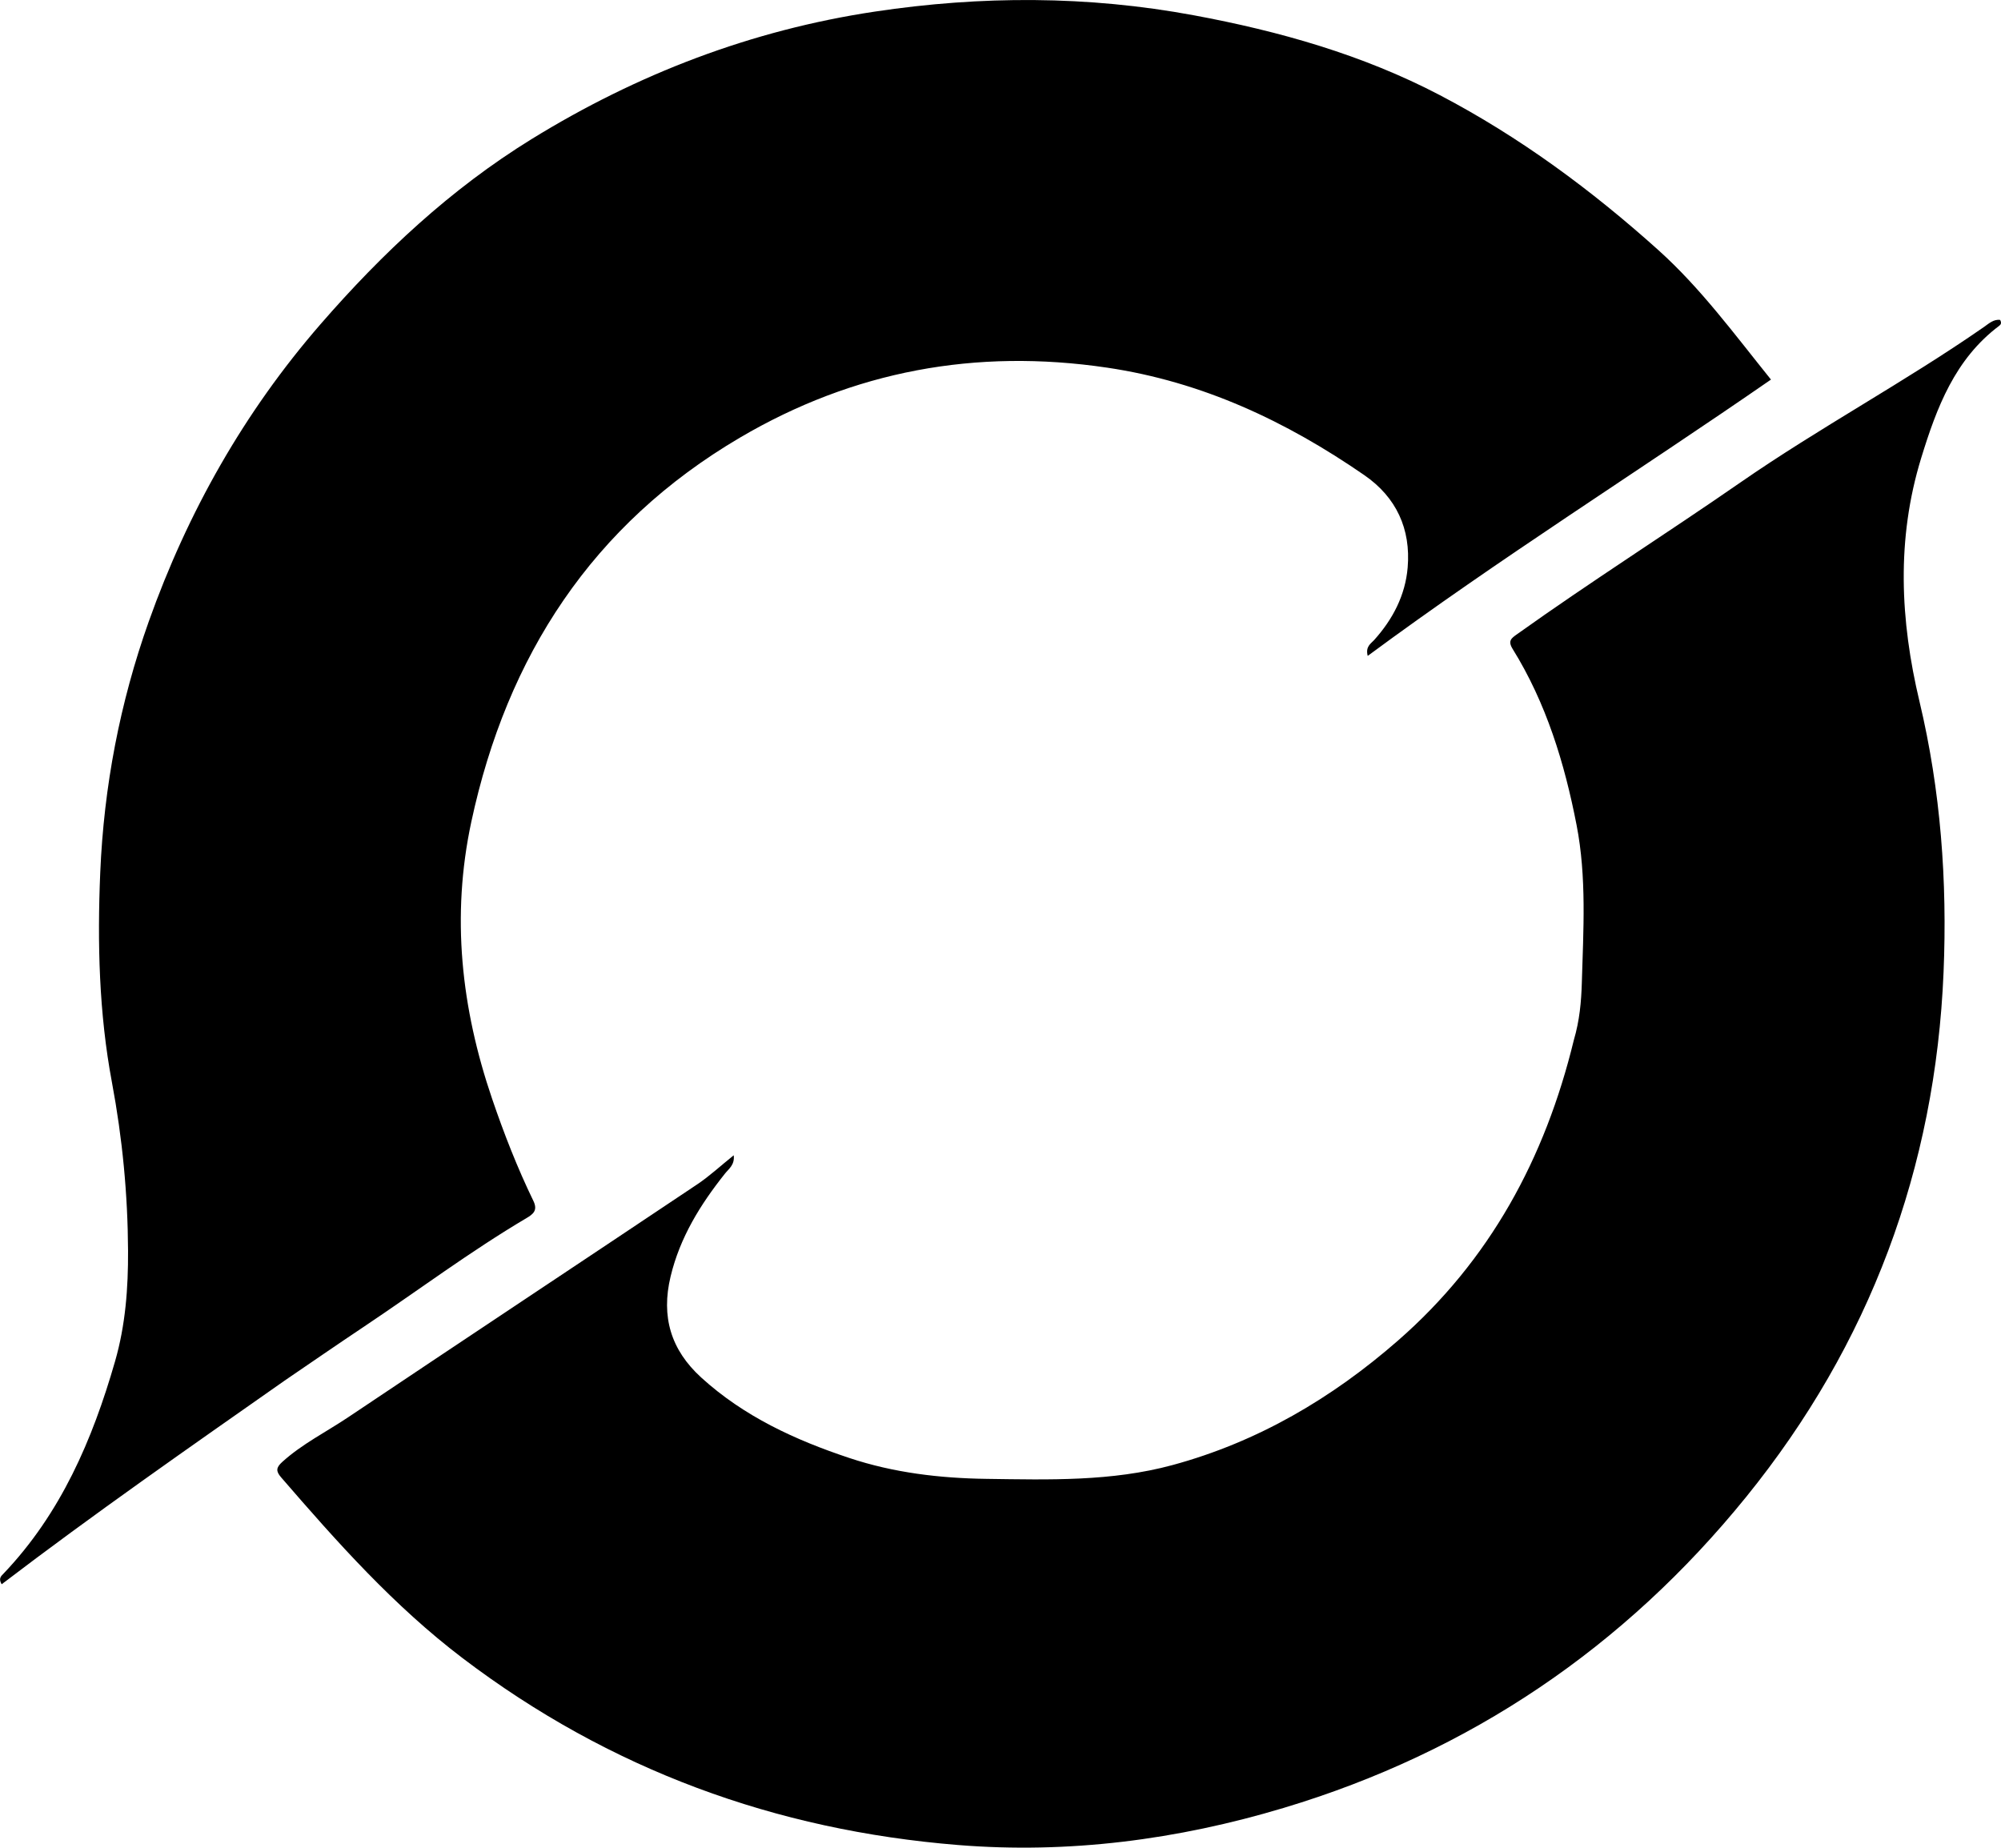<svg xmlns="http://www.w3.org/2000/svg" xml:space="preserve" viewBox="143.95 89.68 688.83 636.08">
  <path d="M241.928 564.977c-32.924 23.092-65.635 45.867-97.409 70.109-1.21-2.044-.132-2.85.625-3.644 19.753-20.728 30.636-46.08 38.418-73.12 3.59-12.474 4.53-25.2 4.467-38.045-.097-19.498-1.94-38.736-5.554-58.02-4.446-23.726-5.043-47.91-4.02-72.147 1.256-29.71 6.773-58.526 16.69-86.42 13.406-37.706 32.844-72.122 59.149-102.404 21.29-24.509 44.839-46.57 72.627-63.702 36.452-22.473 75.705-37.523 118.135-43.902 36.67-5.513 73.293-5.523 109.848 1.26 29.453 5.465 58.127 13.581 84.713 27.5 27.41 14.35 52.203 32.658 75.223 53.353 14.58 13.109 26.093 28.836 38.751 44.56-46.156 31.939-93.52 61.631-138.818 95.128-.835-3.24 1.086-4.209 2.195-5.441 6.436-7.148 10.747-15.405 11.557-24.97 1.125-13.296-3.902-24.216-14.942-31.83-26.888-18.542-55.676-32.127-88.54-36.994-45.158-6.687-87.326 1.123-126.39 24.104-50.778 29.874-80.198 75.107-92.454 132.235-6.984 32.553-3.48 64.166 7.144 95.343 4.088 11.996 8.69 23.78 14.215 35.176 1.602 3.303-.119 4.591-2.385 5.933-19.38 11.47-37.392 24.986-56.09 37.476-9.002 6.013-17.914 12.16-27.155 18.462zM685.727 447.752c1.978-6.685 2.566-13.228 2.754-19.66.53-18.135 1.685-36.398-1.796-54.334-4.138-21.322-10.443-42.019-22.025-60.68-1.755-2.829-.374-3.707 1.537-5.072 25.22-18.017 51.419-34.594 76.883-52.238 27.274-18.899 56.57-34.578 83.808-53.504 1.652-1.147 3.342-2.756 5.582-2.447.577.977.266 1.592-.261 1.987-15.289 11.469-21.565 28.168-26.91 45.574-8.576 27.936-7.236 55.862-.573 83.826 7.31 30.676 9.59 61.88 8.28 93.201-2.822 67.51-25.426 128.106-67.916 180.573-41.976 51.832-95.155 87.87-159.285 107.114-36.552 10.968-74.032 15.834-112.034 12.764-62.842-5.075-119.977-25.926-170.533-64.303-23.716-18.002-43.237-39.962-62.526-62.282-1.839-2.128-1.722-3.37.403-5.294 6.861-6.214 15.124-10.312 22.716-15.402 39.989-26.807 80.124-53.396 120.138-80.166 4.245-2.84 8.028-6.368 12.56-10.006.4 3.287-1.714 4.674-3 6.291-8.471 10.644-15.494 21.938-18.732 35.436-3.321 13.847.082 25.26 10.548 34.791 14.733 13.418 32.356 21.502 50.98 27.694 15.304 5.09 31.104 6.965 47.202 7.187 21.506.298 43.055.946 64.048-4.75 29.32-7.954 54.888-22.997 77.635-42.872 31.569-27.584 50.604-62.628 60.517-103.428z"/>
</svg>
